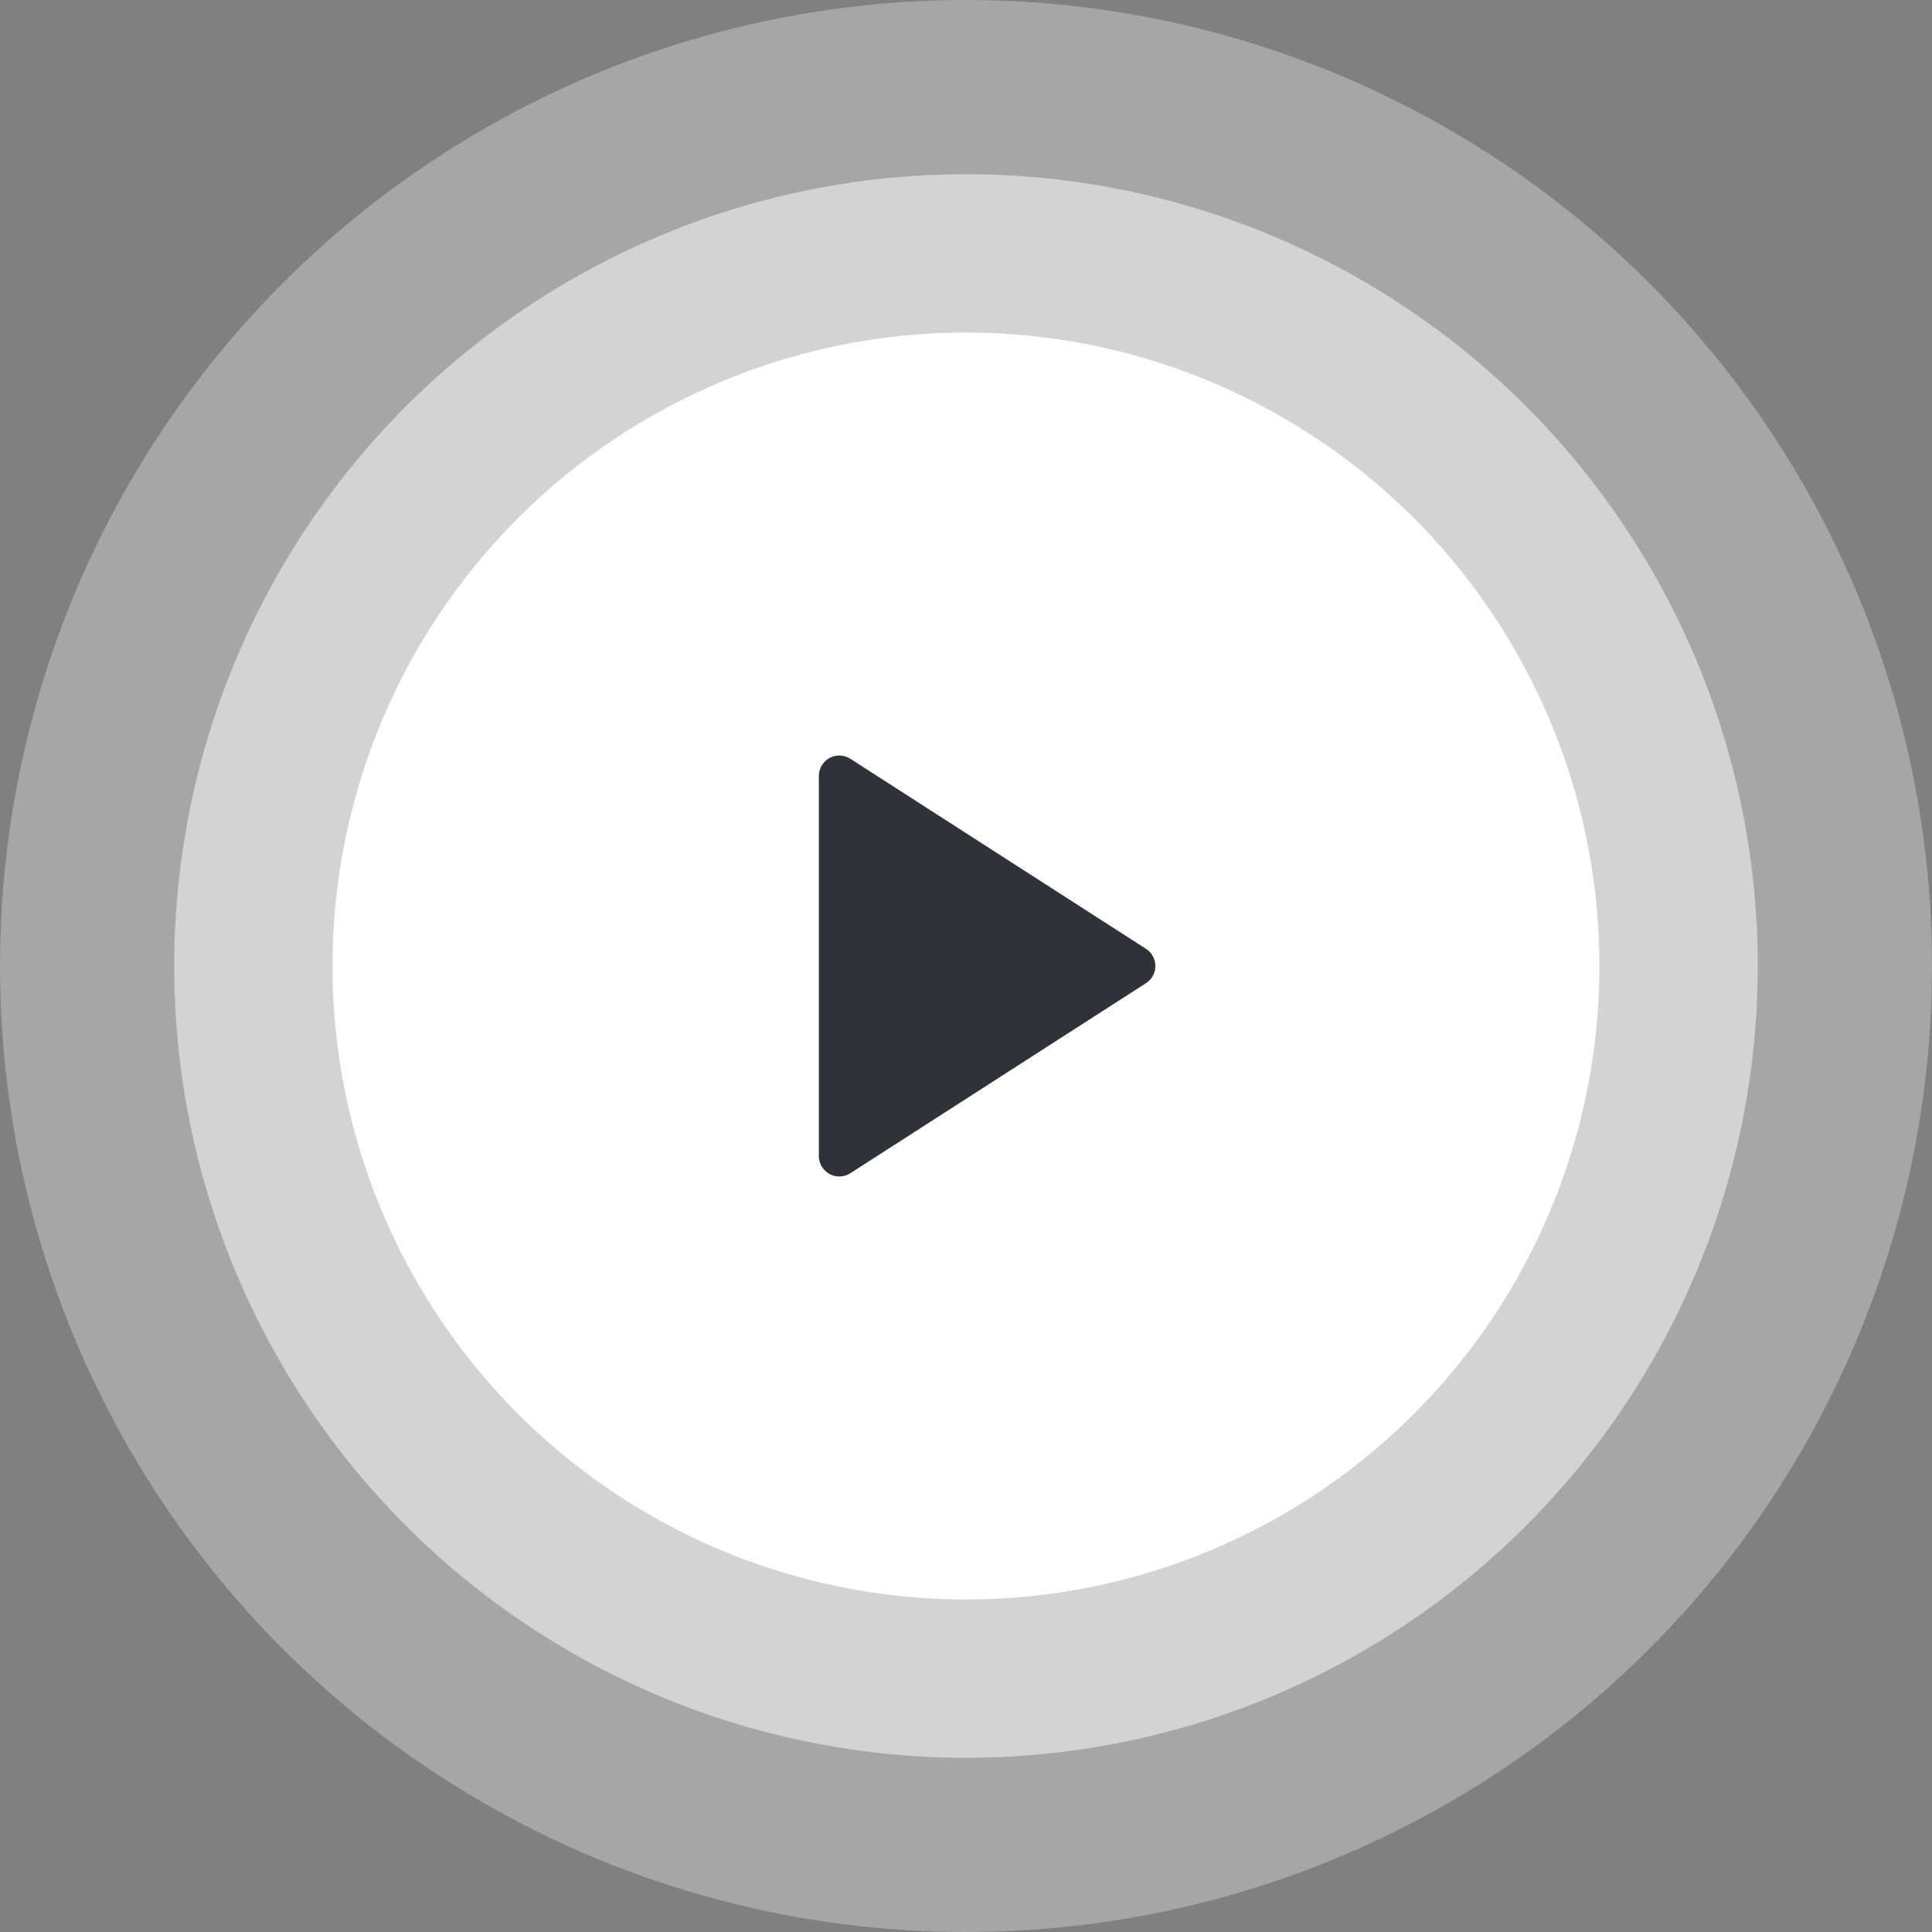 <svg width="48" height="48" viewBox="0 0 48 48" fill="none" xmlns="http://www.w3.org/2000/svg">
<rect x="0" y="0" width="48" height="48" fill="#808080" stroke="none"/>
<circle opacity="0.3" cx="24" cy="24" r="24" fill="white"/>
<circle opacity="0.5" cx="24" cy="24" r="19.672" fill="white"/>
<circle cx="23.999" cy="24" r="15.738" fill="white"/>
<path d="M20.852 19.279L28.196 24L20.852 28.721V19.279Z" fill="#2F3239" stroke="#2F3239" stroke-width="1.016" stroke-linecap="round" stroke-linejoin="round"/>
</svg>
